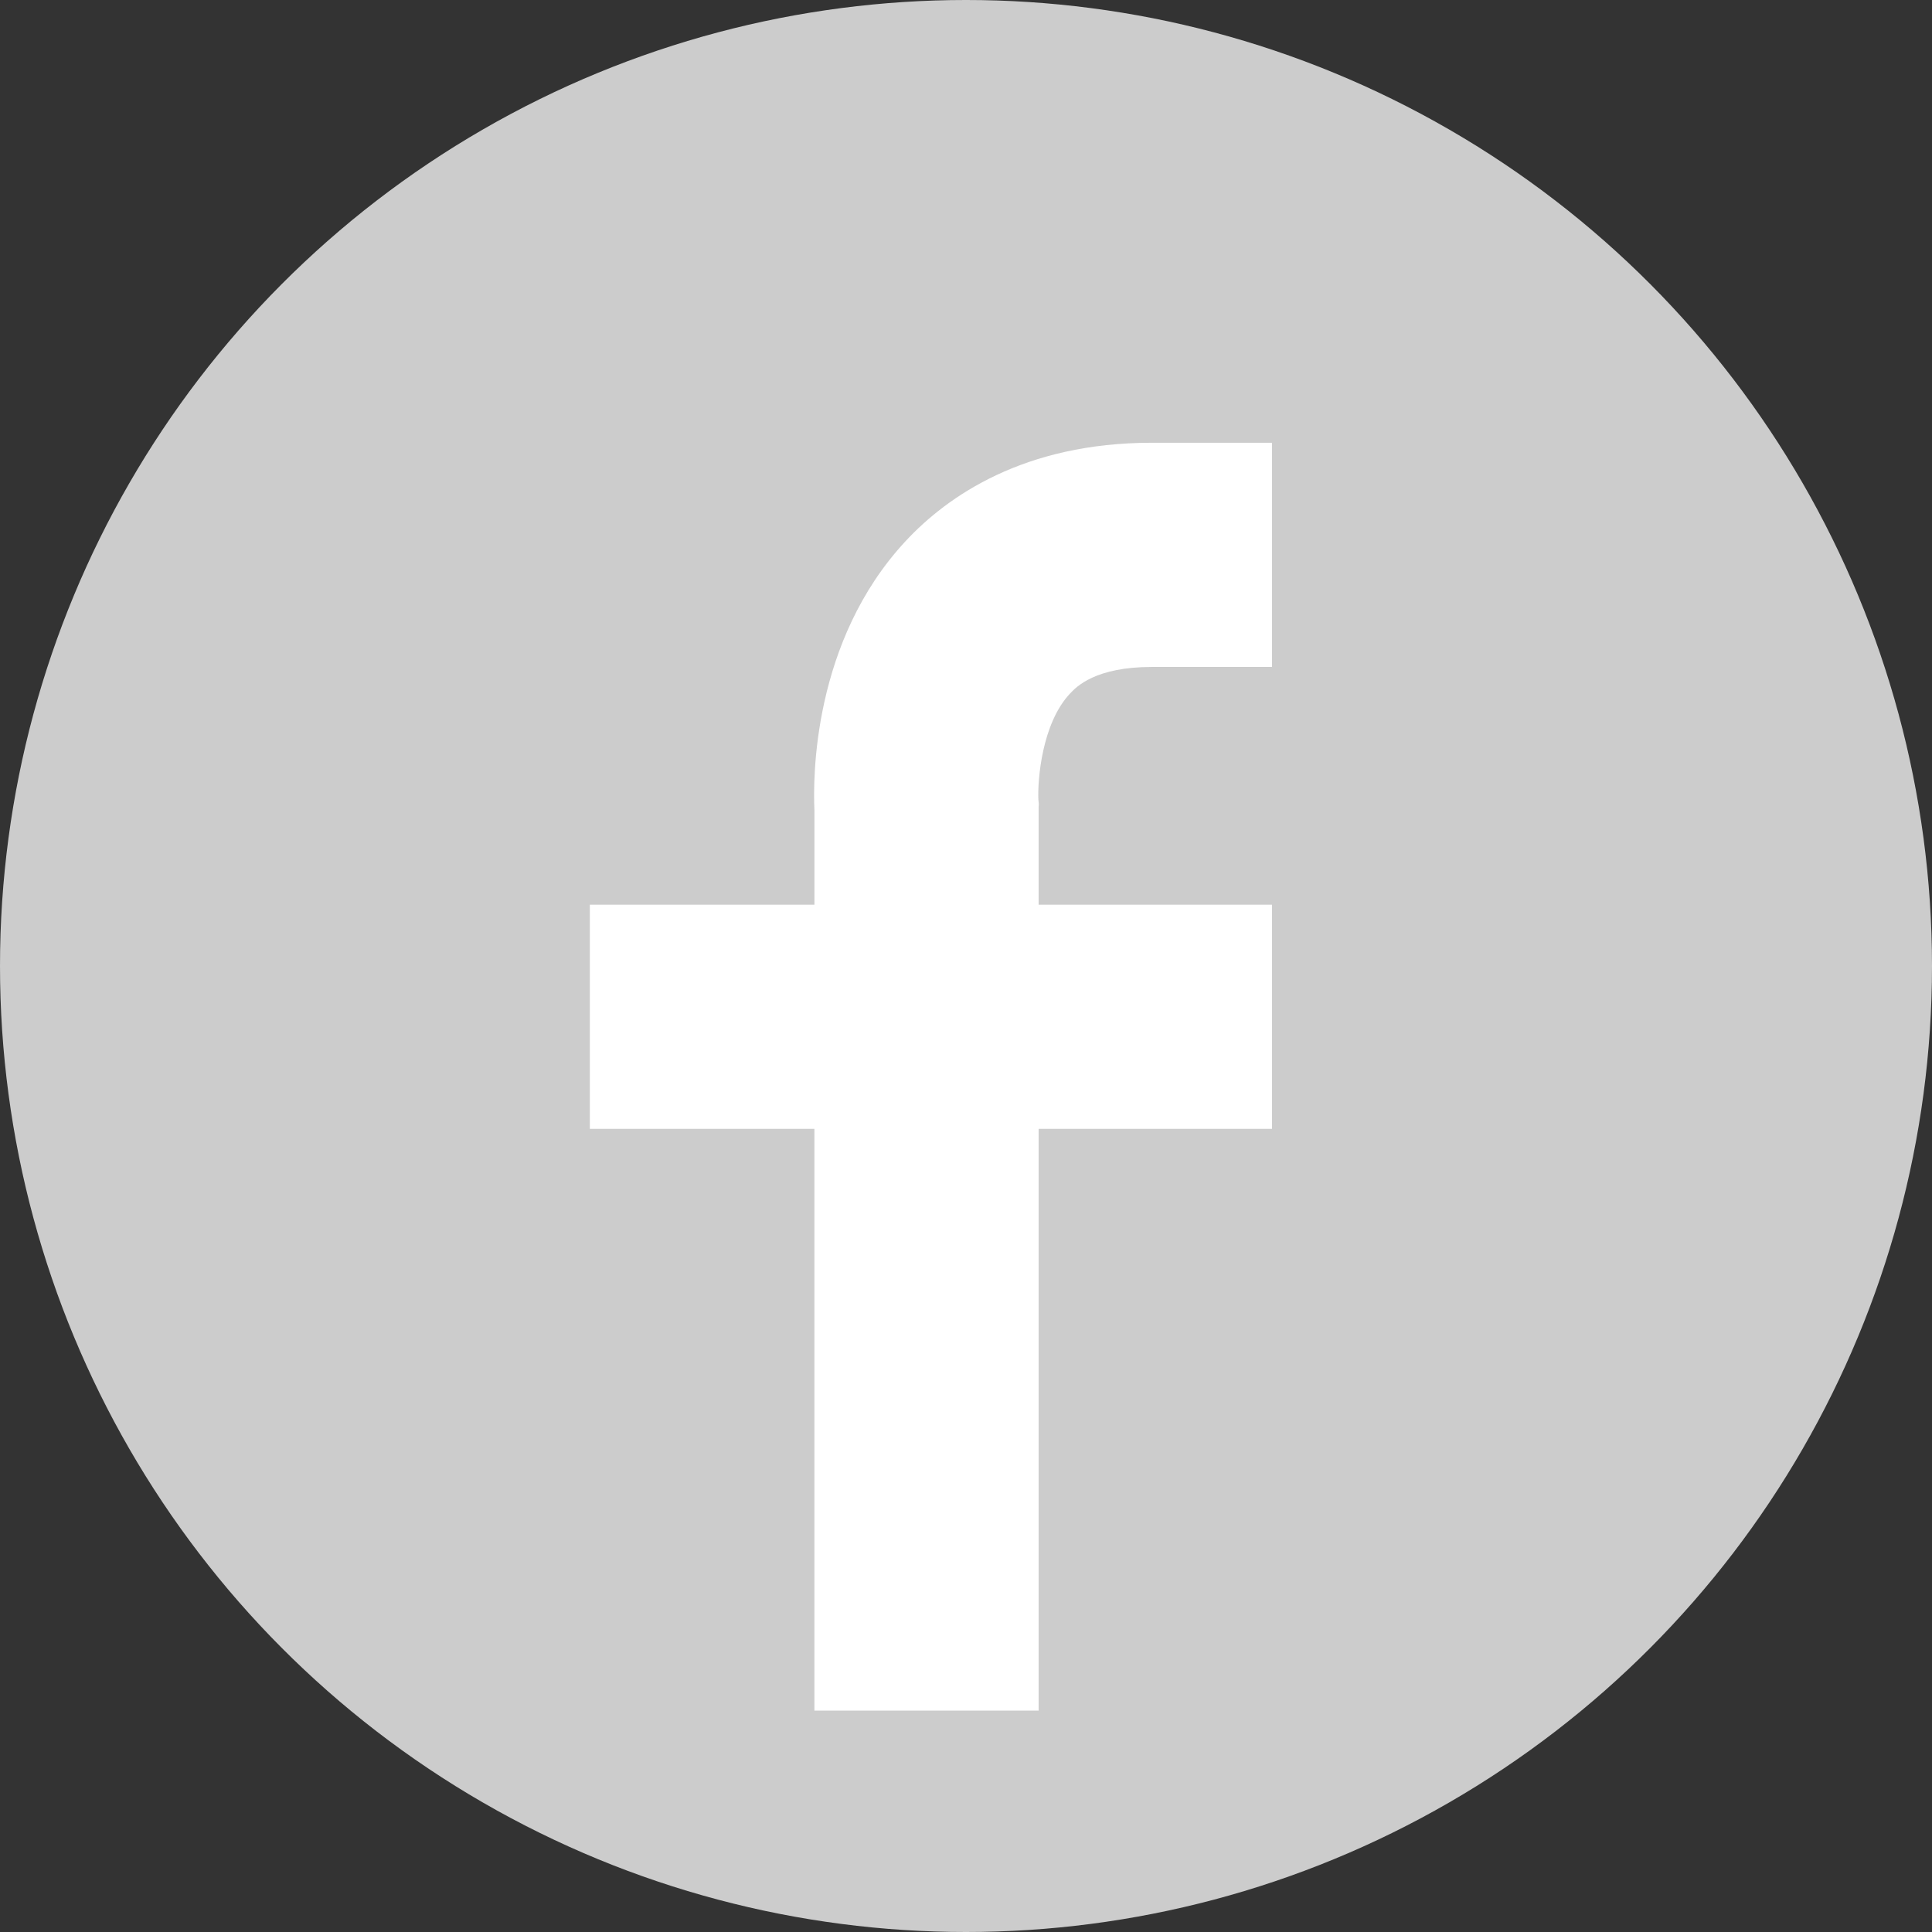 <svg xmlns="http://www.w3.org/2000/svg" xmlns:xlink="http://www.w3.org/1999/xlink" width="96" height="96" viewBox="0 0 96 96">
  <rect x="0" y="0" width="96" height="96" fill="#333333" stroke="none"/>
  <defs>
    <clipPath id="clip-path">
      <rect id="長方形_113" data-name="長方形 113" width="33.895" height="63" fill="#fff"/>
    </clipPath>
  </defs>
  <g id="グループ_67" data-name="グループ 67" transform="translate(-990 -11382)">
    <circle id="楕円形_53" data-name="楕円形 53" cx="48" cy="48" r="48" transform="translate(990 11382)" fill="#ccc"/>
    <g id="グループ_53" data-name="グループ 53" transform="translate(1019.309 11404)">
      <g id="グループ_36" data-name="グループ 36" clip-path="url(#clip-path)">
        <path id="パス_32" data-name="パス 32" d="M27.927,11.138H33.9V0H27.927C21.57,0,17.762,2.659,15.688,4.89c-4.632,4.98-4.6,11.8-4.529,13.363v4.7H0V34.092H11.158V63H22.3V34.092H33.9V22.954H22.3V18.1l.009-.147-.022-.234c-.041-.928.162-3.771,1.584-5.269.308-.324,1.244-1.31,4.059-1.31" fill="#fff"/>
      </g>
    </g>
  </g>
</svg>
